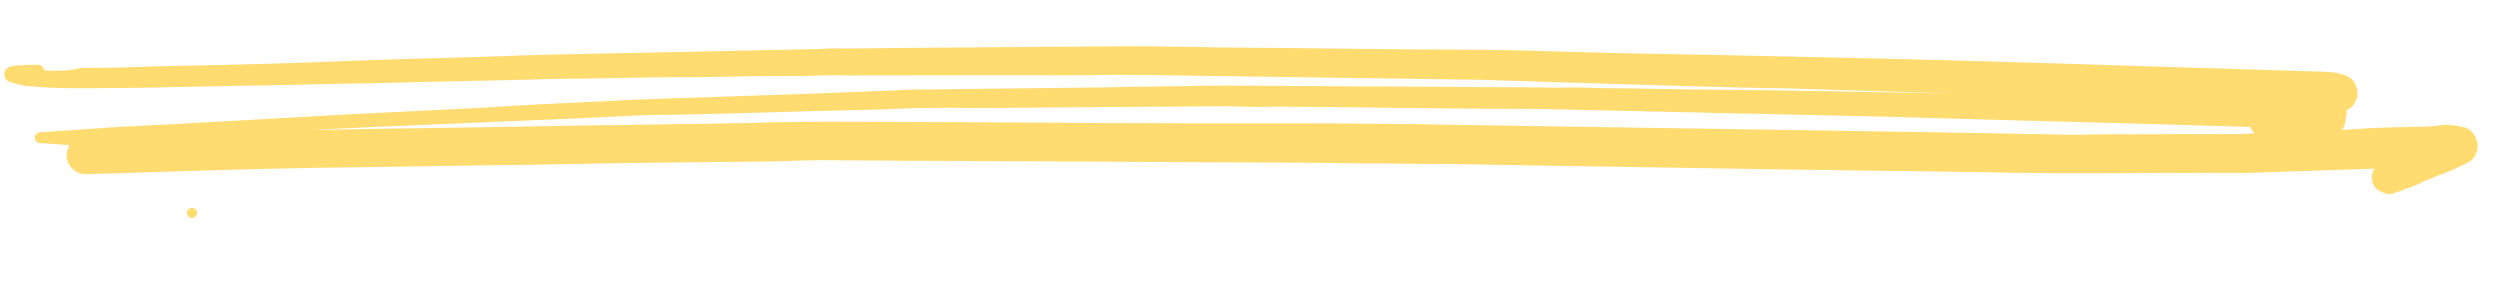 <svg width="117" height="14" viewBox="0 0 117 14" fill="none" xmlns="http://www.w3.org/2000/svg">
<g id="Element 05" clip-path="url(#clip0_254_19529)">
<g id="Group">
<path id="Vector" d="M2.694 4.115C3.6 4.143 4.551 4.13 5.458 4.116C5.846 4.128 6.193 4.097 6.581 4.109C8.224 4.075 9.866 4.042 11.509 4.009C13.497 3.986 15.443 3.92 17.43 3.897C20.241 3.816 23.049 3.777 25.86 3.695C26.508 3.673 27.156 3.693 27.804 3.671C29.447 3.638 31.089 3.605 32.731 3.613C34.373 3.58 36.016 3.547 37.657 3.555C38.305 3.533 38.954 3.511 39.601 3.531C42.193 3.527 44.828 3.525 47.42 3.521C49.018 3.528 50.616 3.536 52.259 3.502C52.906 3.522 53.512 3.499 54.159 3.519C56.663 3.554 59.211 3.591 61.715 3.627C64.219 3.662 66.68 3.696 69.185 3.732C69.832 3.752 70.479 3.772 71.17 3.793C72.81 3.844 74.406 3.893 76.046 3.944C78.593 4.023 81.096 4.1 83.643 4.137C84.463 4.162 85.283 4.188 86.103 4.213C87.829 4.267 89.555 4.32 91.281 4.373C91.411 4.378 91.584 4.383 91.713 4.387C87.828 4.309 83.899 4.229 80.013 4.193C78.372 4.184 76.775 4.135 75.134 4.126C74.443 4.105 73.71 4.082 73.018 4.103C70.643 4.071 68.31 4.083 65.935 4.052C63.214 4.052 60.494 4.01 57.772 4.01C57.298 3.995 56.865 4.024 56.39 4.009C54.92 4.048 53.495 4.046 52.025 4.084C49.086 4.12 46.148 4.155 43.209 4.19C42.778 4.177 42.345 4.206 41.912 4.234C40.486 4.274 39.014 4.355 37.588 4.395C34.993 4.483 32.442 4.572 29.847 4.661C29.155 4.681 28.419 4.743 27.727 4.763C26.084 4.839 24.44 4.914 22.795 5.031C20.718 5.136 18.598 5.238 16.522 5.342C13.622 5.505 10.68 5.667 7.781 5.829C7.089 5.85 6.396 5.913 5.661 5.932C4.406 6.02 3.15 6.107 1.895 6.194C1.765 6.19 1.633 6.271 1.628 6.439C1.624 6.565 1.75 6.695 1.879 6.699C2.354 6.714 2.784 6.769 3.259 6.784C3.166 6.991 3.119 7.116 3.115 7.242C3.101 7.705 3.476 8.137 3.994 8.153C7.582 8.054 11.129 7.911 14.716 7.854C17.827 7.824 20.939 7.752 24.05 7.722C27.465 7.659 30.923 7.598 34.336 7.577C35.416 7.569 36.496 7.56 37.578 7.509C37.88 7.519 38.183 7.486 38.528 7.497C44.056 7.542 49.585 7.544 55.113 7.589C58.05 7.596 61.03 7.604 63.966 7.653C65.046 7.644 66.082 7.676 67.162 7.668C72.818 7.759 78.474 7.849 84.13 7.94C86.548 7.973 88.966 8.006 91.384 8.039C93.457 8.061 95.528 8.125 97.602 8.105C99.33 8.116 101.015 8.084 102.743 8.096C103.607 8.08 104.47 8.107 105.292 8.09C107.238 8.024 109.183 7.958 111.129 7.892C110.995 8.056 110.987 8.309 111.025 8.478C111.061 8.69 111.186 8.862 111.399 8.953C111.569 9.042 111.825 9.134 112 9.056C112.437 8.901 112.874 8.746 113.268 8.59C113.268 8.59 113.268 8.59 113.224 8.588C113.268 8.59 113.269 8.548 113.312 8.549C113.355 8.55 113.4 8.51 113.4 8.51L113.356 8.508C113.575 8.431 113.793 8.353 114.056 8.235C114.274 8.158 114.537 8.04 114.756 7.962C115.018 7.844 115.238 7.725 115.501 7.607C115.764 7.488 115.947 7.157 115.956 6.863C115.961 6.695 115.922 6.567 115.841 6.396C115.76 6.226 115.55 6.009 115.336 5.96C115.122 5.911 114.907 5.862 114.691 5.856C114.648 5.854 114.605 5.853 114.562 5.852C114.432 5.848 114.26 5.842 114.129 5.88C113.782 5.912 113.479 5.945 113.134 5.934C112.875 5.926 112.615 5.96 112.313 5.951C111.578 5.97 110.886 5.991 110.15 6.052C109.977 6.047 109.76 6.082 109.587 6.077C109.676 5.995 109.722 5.912 109.725 5.828C109.77 5.746 109.773 5.661 109.775 5.577C109.777 5.535 109.779 5.451 109.824 5.41C109.826 5.326 109.829 5.242 109.787 5.199C109.787 5.199 109.83 5.2 109.832 5.158C109.964 5.078 110.096 4.998 110.187 4.832C110.278 4.709 110.326 4.542 110.331 4.374C110.336 4.206 110.297 4.078 110.216 3.907C110.174 3.864 110.134 3.779 110.092 3.735C109.966 3.605 109.838 3.559 109.71 3.513C109.453 3.421 109.153 3.369 108.851 3.36C108.592 3.352 108.376 3.345 108.117 3.337C107.772 3.327 107.426 3.316 107.081 3.305C106.607 3.291 106.089 3.275 105.614 3.26C104.319 3.22 103.025 3.18 101.73 3.14C100.522 3.102 99.27 3.063 98.062 3.026C96.94 2.991 95.861 2.958 94.739 2.923C90.294 2.786 85.891 2.691 81.445 2.596C78.12 2.535 74.796 2.474 71.473 2.371C70.006 2.326 68.494 2.321 67.025 2.318C63.7 2.299 60.376 2.238 57.05 2.22C56.101 2.19 55.15 2.203 54.201 2.173C53.64 2.156 53.12 2.182 52.559 2.165C49.276 2.189 45.992 2.214 42.708 2.239C41.715 2.25 40.721 2.261 39.684 2.271C39.123 2.254 38.56 2.279 37.998 2.303C34.713 2.37 31.471 2.438 28.186 2.505C26.5 2.537 24.815 2.569 23.128 2.643C20.231 2.721 17.335 2.8 14.48 2.922C11.972 3.013 9.465 3.061 6.958 3.11C6.568 3.14 6.18 3.128 5.747 3.157C5.098 3.179 4.451 3.159 3.802 3.181C3.236 3.332 2.632 3.313 2.071 3.296C2.033 3.126 1.864 2.995 1.734 3.033C1.345 3.021 0.999 3.052 0.609 3.082C0.435 3.119 0.26 3.197 0.211 3.364C0.162 3.573 0.285 3.787 0.456 3.835C0.627 3.882 0.799 3.93 0.97 3.977C1.141 4.024 1.271 4.028 1.443 4.034C1.874 4.089 2.262 4.101 2.694 4.115ZM103.718 5.895C104.236 5.911 104.797 5.928 105.315 5.944C105.354 6.072 105.438 6.159 105.522 6.245C105.306 6.239 105.089 6.274 104.916 6.269C104.528 6.257 104.138 6.287 103.75 6.275C102.022 6.263 100.336 6.295 98.609 6.284C97.831 6.302 97.053 6.32 96.276 6.296C95.068 6.259 93.815 6.262 92.606 6.224C89.8 6.18 87.037 6.136 84.231 6.091C78.79 6.007 73.393 5.924 67.953 5.84C64.068 5.762 60.18 5.768 56.292 5.774C50.461 5.762 44.588 5.706 38.757 5.694C37.59 5.7 36.424 5.706 35.256 5.754C31.928 5.819 28.601 5.843 25.273 5.908C22.031 5.976 18.747 6.001 15.506 6.069C15.204 6.059 14.9 6.092 14.598 6.083C15.464 6.025 16.371 6.011 17.237 5.954C20.308 5.838 23.379 5.681 26.45 5.566C27.531 5.515 28.613 5.464 29.651 5.412C30.213 5.387 30.776 5.363 31.294 5.379C34.535 5.311 37.736 5.199 40.934 5.13C41.54 5.107 42.188 5.085 42.794 5.061C43.701 5.047 44.609 5.033 45.472 5.06C48.756 5.035 52.039 5.011 55.323 4.986C56.058 4.967 56.792 4.989 57.483 4.969C57.656 4.974 57.872 4.981 58.044 4.986C58.562 5.002 59.08 5.018 59.556 4.991C62.839 5.008 66.163 5.069 69.445 5.087C70.957 5.091 72.469 5.096 73.979 5.143C78.857 5.252 83.778 5.362 88.656 5.471C93.748 5.628 98.755 5.741 103.718 5.895Z" fill="#FFDB70"/>
<path id="Vector_2" d="M8.977 10.199C9.107 10.203 9.216 10.101 9.22 9.97C9.224 9.84 9.122 9.731 8.991 9.727C8.861 9.723 8.752 9.825 8.748 9.956C8.744 10.086 8.846 10.195 8.977 10.199Z" fill="#FFDB70"/>
</g>
</g>
<defs>
<clipPath id="clip0_254_19529">
<rect width="115.806" height="9.926" fill="white" transform="translate(0.307) rotate(1.773)"/>
</clipPath>
</defs>
</svg>

